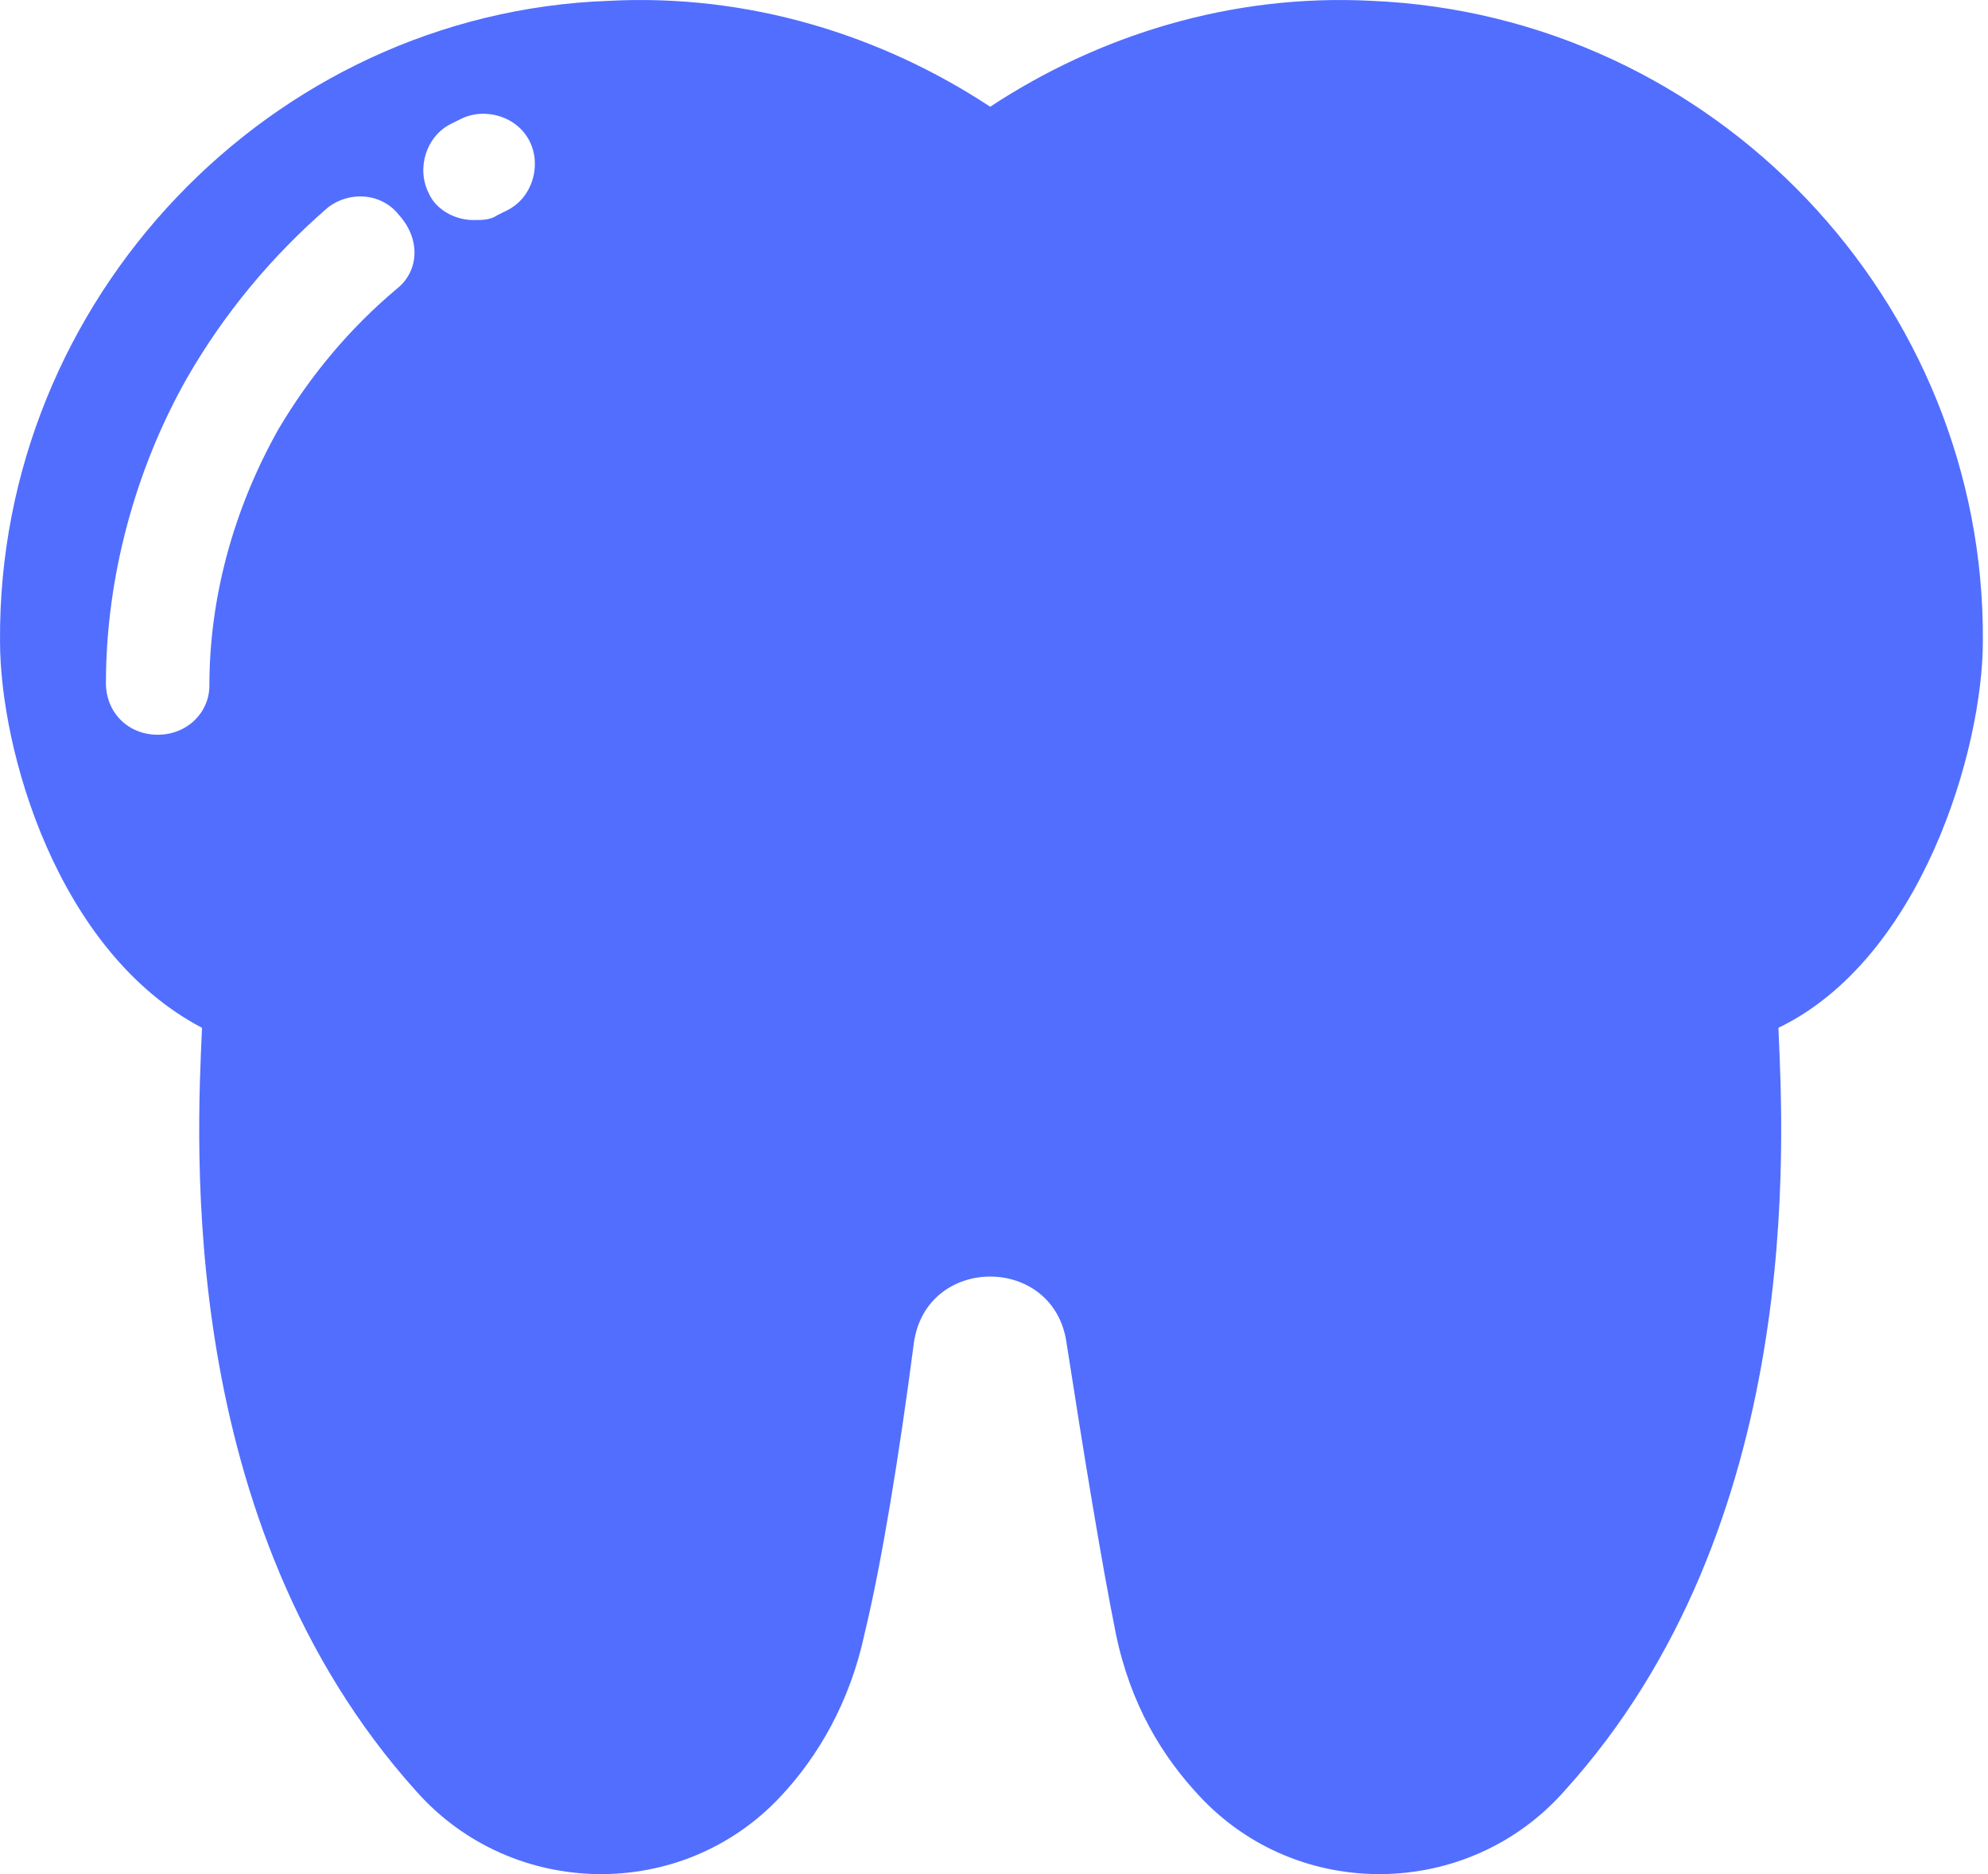 <svg width="70" height="66" viewBox="0 0 70 66" fill="none" xmlns="http://www.w3.org/2000/svg">
<path d="M69.819 22.58C69.906 10.611 60.365 0.55 48.31 0.03C43.366 -0.231 38.682 1.244 34.866 3.759C31.05 1.244 26.367 -0.231 21.423 0.03C9.541 0.463 -0.086 10.524 0.001 22.58C0.001 26.396 1.995 33.508 7.113 36.196C6.939 40.186 6.158 53.629 14.658 63.083C18.041 66.899 24.025 66.986 27.494 63.256C28.795 61.869 29.923 59.961 30.443 57.532C31.05 55.017 31.657 51.287 32.178 47.298C32.611 44.175 37.121 44.175 37.555 47.298C38.162 51.201 38.769 54.93 39.29 57.532C39.81 60.047 40.938 61.869 42.239 63.256C45.708 66.986 51.692 66.899 55.075 63.083C63.574 53.716 62.794 40.186 62.62 36.196C67.651 33.768 69.819 26.396 69.819 22.58ZM13.964 10.177C12.316 11.565 10.929 13.213 9.801 15.121C8.24 17.896 7.373 21.018 7.373 24.141C7.373 25.095 6.592 25.875 5.551 25.875C4.511 25.875 3.73 25.095 3.73 24.054C3.73 20.325 4.771 16.508 6.592 13.299C7.893 11.044 9.541 9.05 11.536 7.315C12.316 6.708 13.444 6.795 14.051 7.575C14.832 8.442 14.745 9.57 13.964 10.177ZM17.867 7.402L17.52 7.575C17.26 7.749 17 7.749 16.653 7.749C16.046 7.749 15.352 7.402 15.092 6.795C14.658 5.927 15.005 4.8 15.872 4.366L16.219 4.193C17.087 3.759 18.214 4.106 18.648 4.973C19.081 5.841 18.734 6.968 17.867 7.402Z" fill="#516EFF"/>
</svg>
